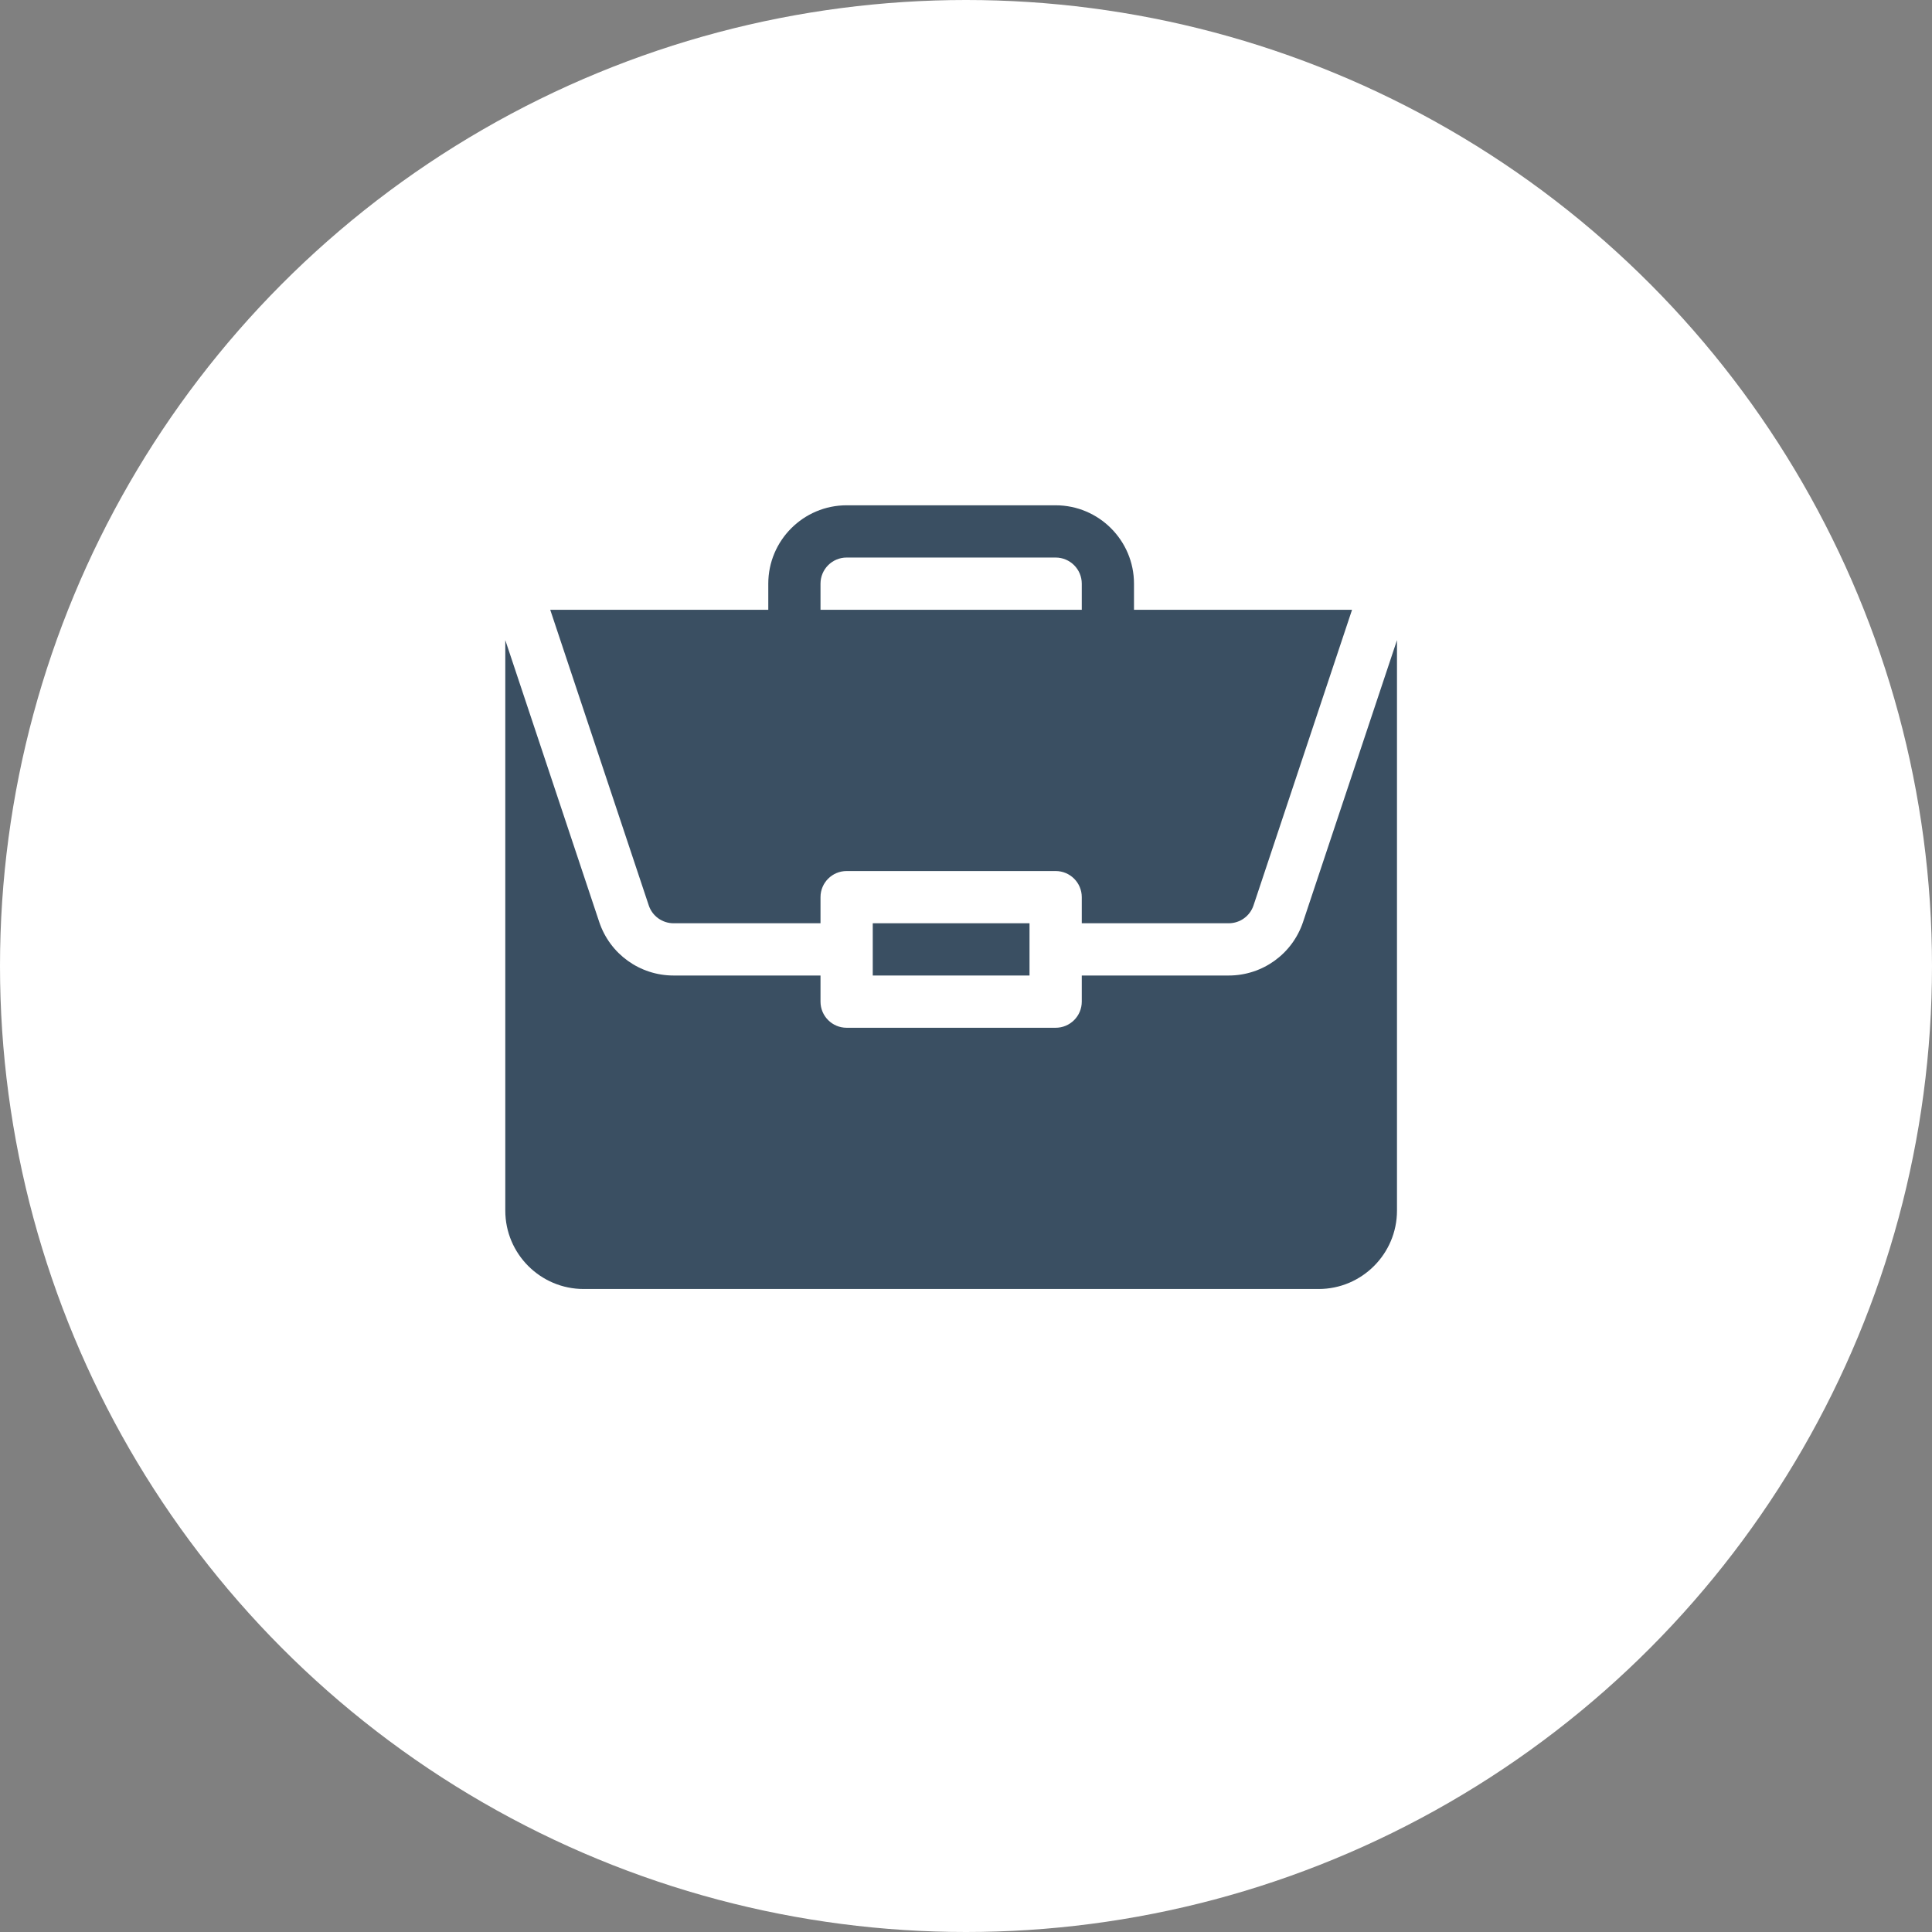 <svg width="65" height="65" viewBox="0 0 65 65" fill="none" xmlns="http://www.w3.org/2000/svg">
<rect x="0" y="0" width="65" height="65" fill="#808080" stroke="none"/>
<circle cx="32.5" cy="32.5" r="32.5" fill="white"/>
<path d="M29.363 31.062H34.637V32.82H29.363V31.062Z" fill="#3A4F62"/>
<path d="M41.339 32.82H36.395V33.699C36.395 34.185 36.001 34.578 35.516 34.578H28.484C27.999 34.578 27.605 34.185 27.605 33.699V32.82H22.661C21.525 32.82 20.52 32.096 20.16 31.018L17 21.536V40.73C17 42.184 18.183 43.367 19.637 43.367H44.363C45.817 43.367 47 42.184 47 40.73V21.537L43.84 31.018C43.48 32.096 42.475 32.82 41.339 32.82Z" fill="#3A4F62"/>
<path d="M35.516 17H28.484C27.03 17 25.848 18.183 25.848 19.637V20.516H18.512L21.827 30.462C21.947 30.821 22.283 31.062 22.661 31.062H27.605V30.184C27.605 29.698 27.999 29.305 28.484 29.305H35.516C36.001 29.305 36.395 29.698 36.395 30.184V31.062H41.339C41.717 31.062 42.053 30.821 42.173 30.462L45.488 20.516H38.152V19.637C38.152 18.183 36.969 17 35.516 17ZM27.605 20.516V19.637C27.605 19.152 27.999 18.758 28.484 18.758H35.516C36.001 18.758 36.395 19.152 36.395 19.637V20.516H27.605Z" fill="#3A4F62"/>
</svg>
